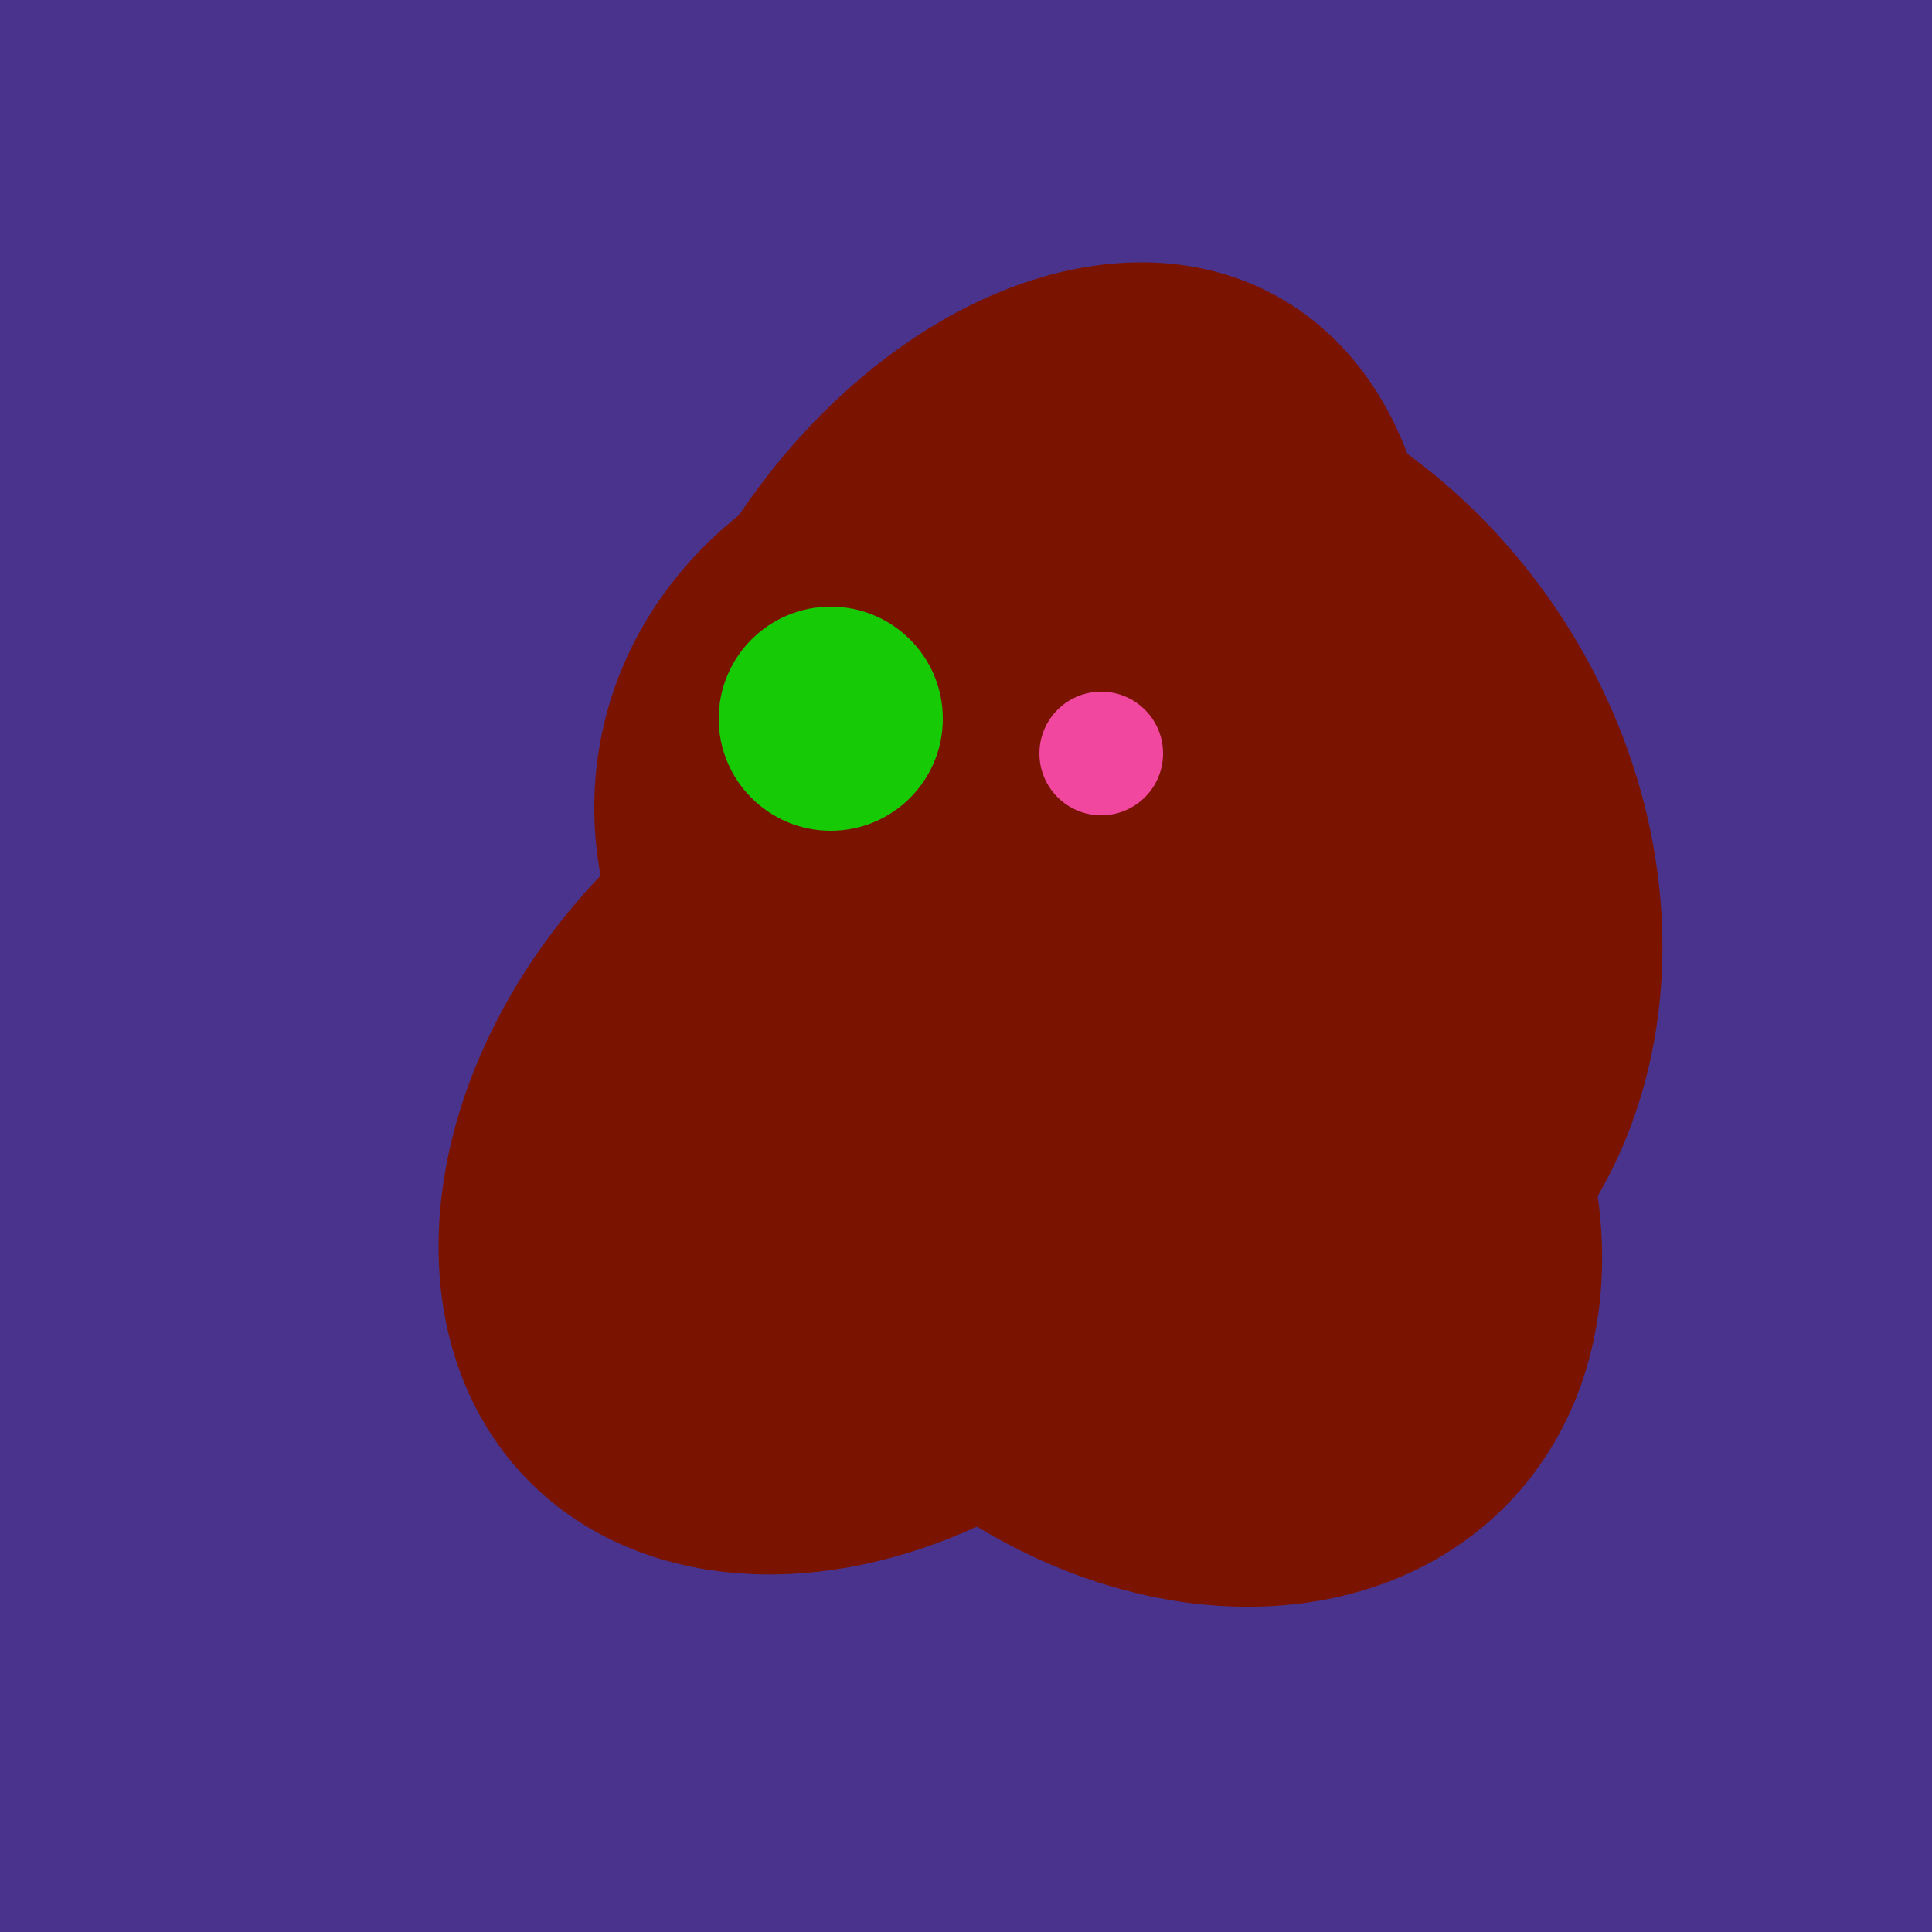 <svg width="500" height="500" xmlns="http://www.w3.org/2000/svg"><rect width="500" height="500" fill="#4a338c"/><ellipse cx="229" cy="293" rx="99" ry="129" transform="rotate(46, 229, 293)" fill="rgb(122,20,1)"/><ellipse cx="300" cy="227" rx="143" ry="124" transform="rotate(236, 300, 227)" fill="rgb(122,20,1)"/><ellipse cx="307" cy="266" rx="81" ry="59" transform="rotate(129, 307, 266)" fill="rgb(122,20,1)"/><ellipse cx="278" cy="216" rx="125" ry="108" transform="rotate(13, 278, 216)" fill="rgb(122,20,1)"/><ellipse cx="305" cy="256" rx="144" ry="64" transform="rotate(71, 305, 256)" fill="rgb(122,20,1)"/><ellipse cx="266" cy="193" rx="133" ry="95" transform="rotate(119, 266, 193)" fill="rgb(122,20,1)"/><ellipse cx="297" cy="300" rx="129" ry="103" transform="rotate(223, 297, 300)" fill="rgb(122,20,1)"/><ellipse cx="264" cy="260" rx="55" ry="51" transform="rotate(185, 264, 260)" fill="rgb(122,20,1)"/><ellipse cx="309" cy="266" rx="113" ry="109" transform="rotate(49, 309, 266)" fill="rgb(122,20,1)"/><circle cx="215" cy="186" r="29" fill="rgb(22,203,6)" /><circle cx="285" cy="195" r="16" fill="rgb(242,71,159)" /></svg>